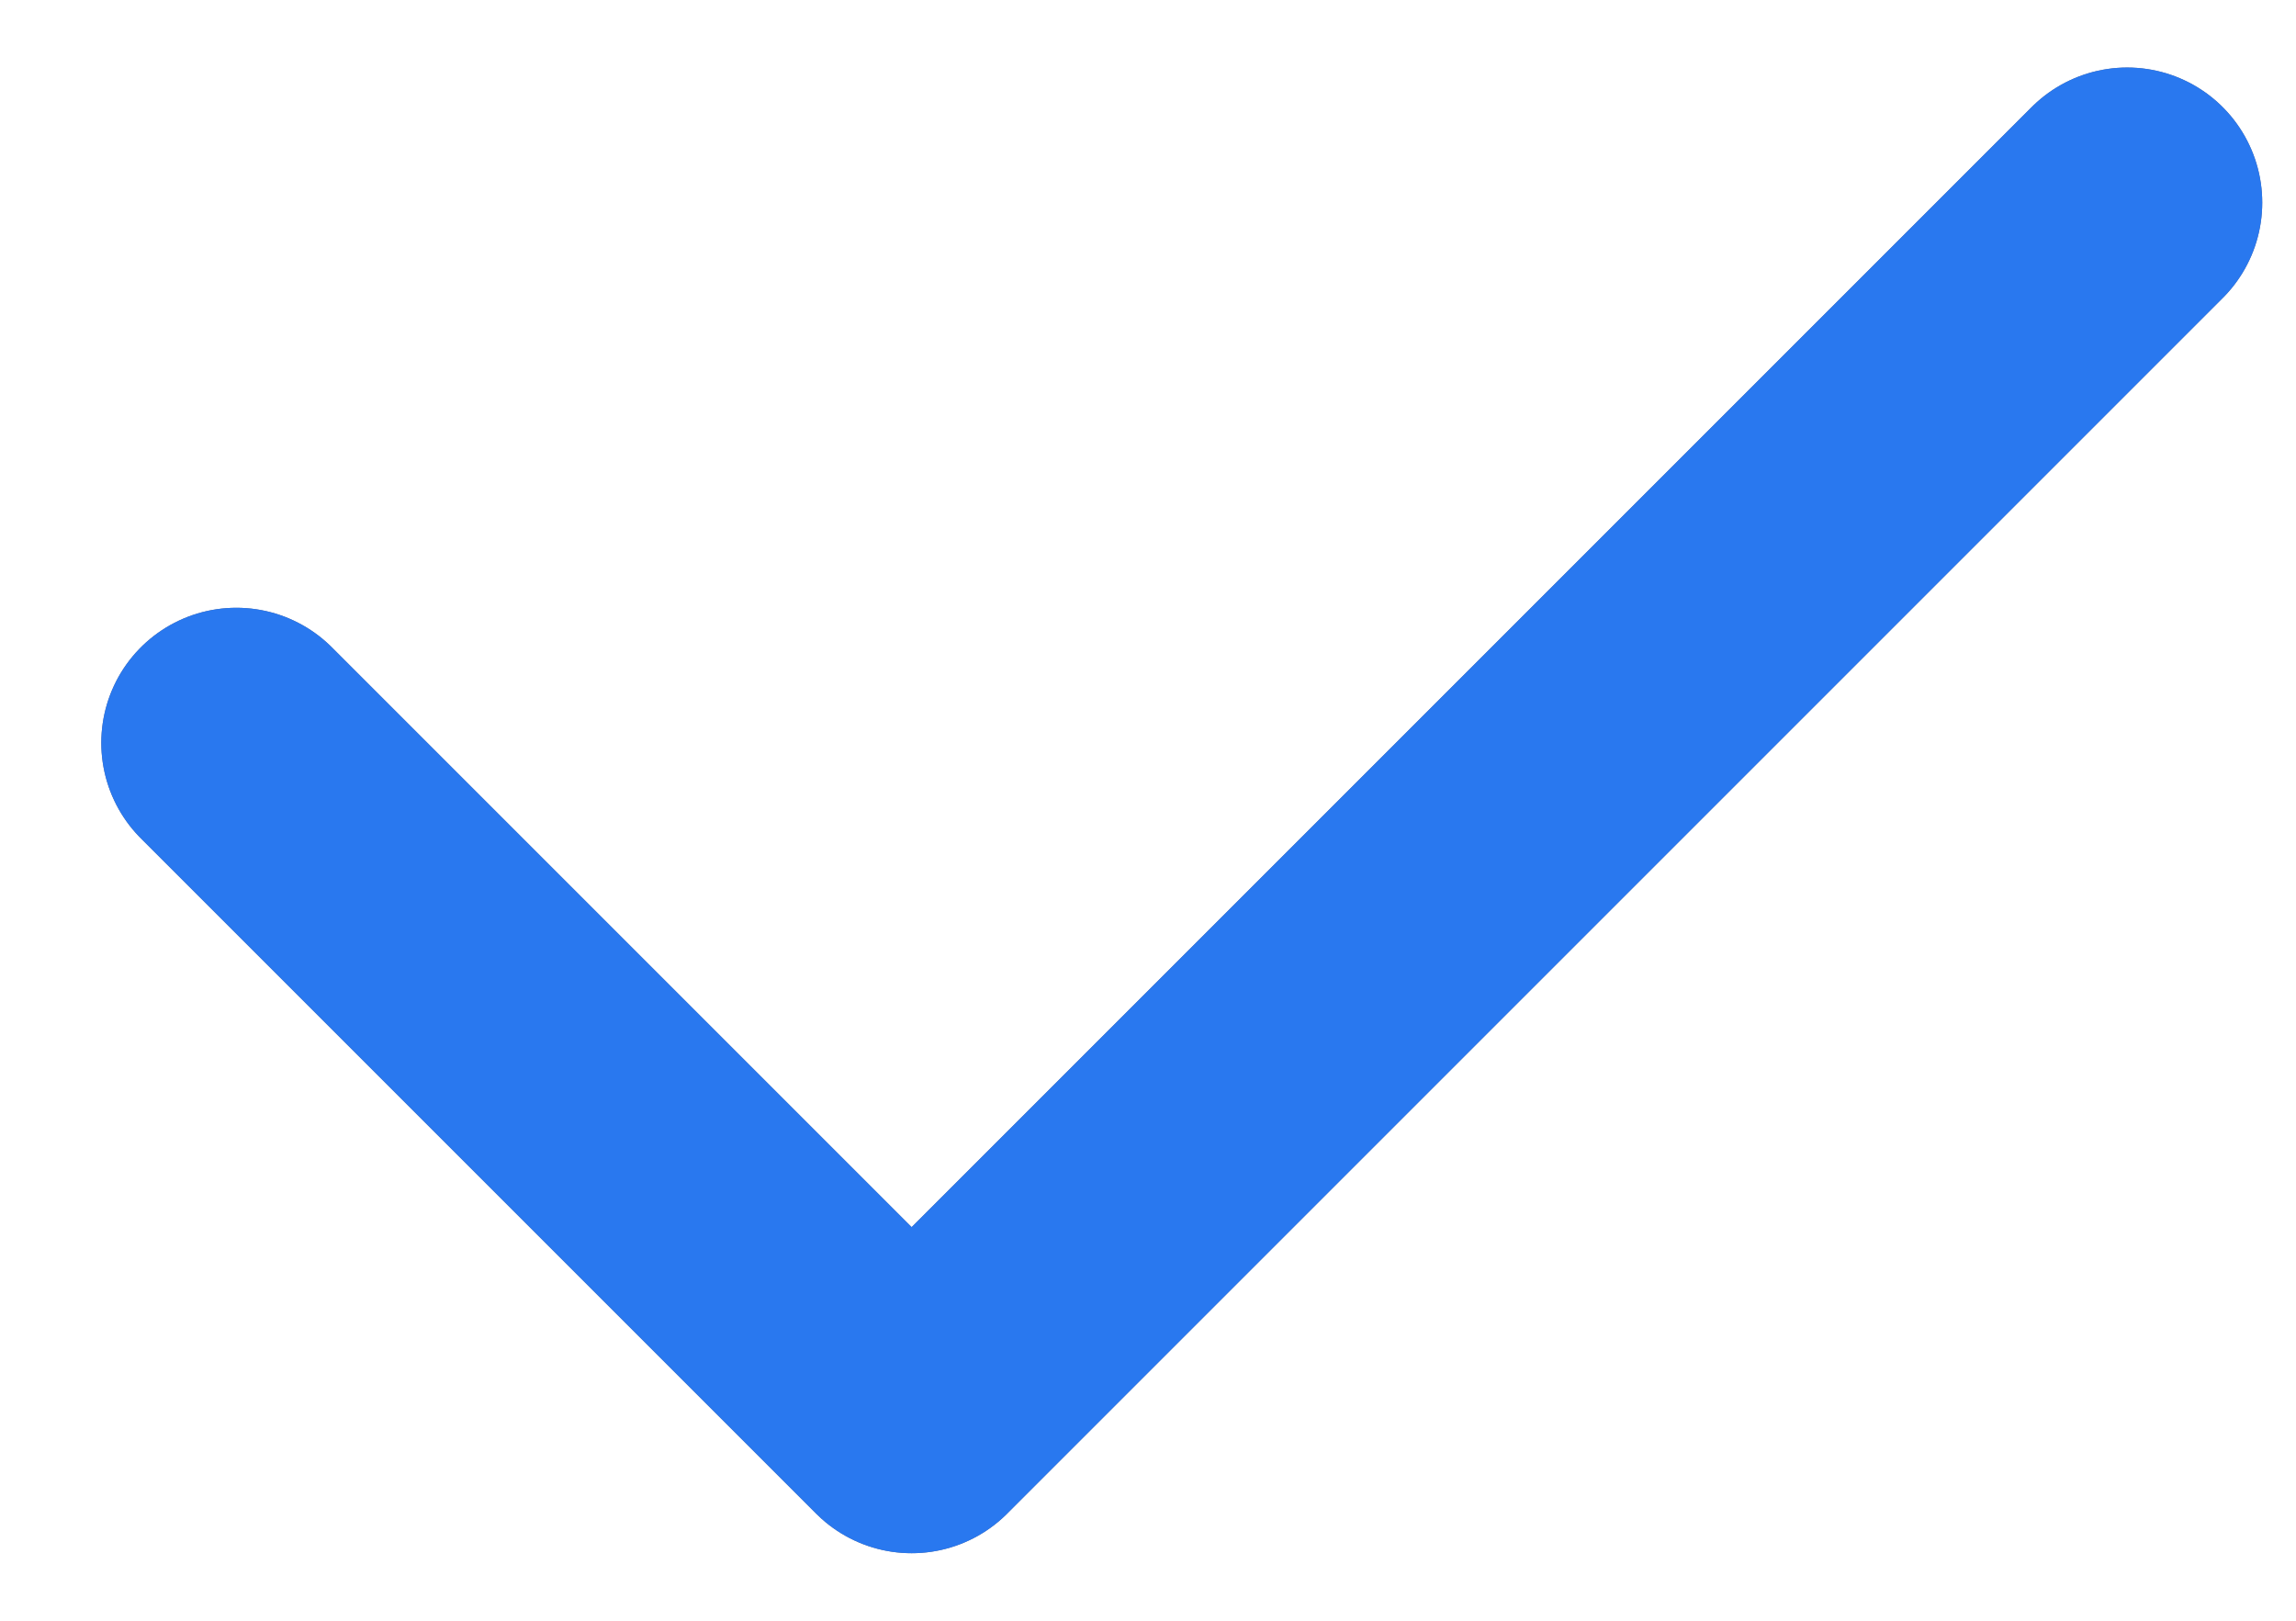 <svg width="17" height="12" viewBox="0 0 17 12" fill="none" xmlns="http://www.w3.org/2000/svg">
<path d="M15.75 1.5L6.75 10.5L1.75 5.5" stroke="#616684" stroke-width="2" stroke-linecap="round" stroke-linejoin="round"/>
<path d="M15.75 1.5L6.75 10.5L1.75 5.5" stroke="#2978EF" stroke-width="2" stroke-linecap="round" stroke-linejoin="round"/>
</svg>